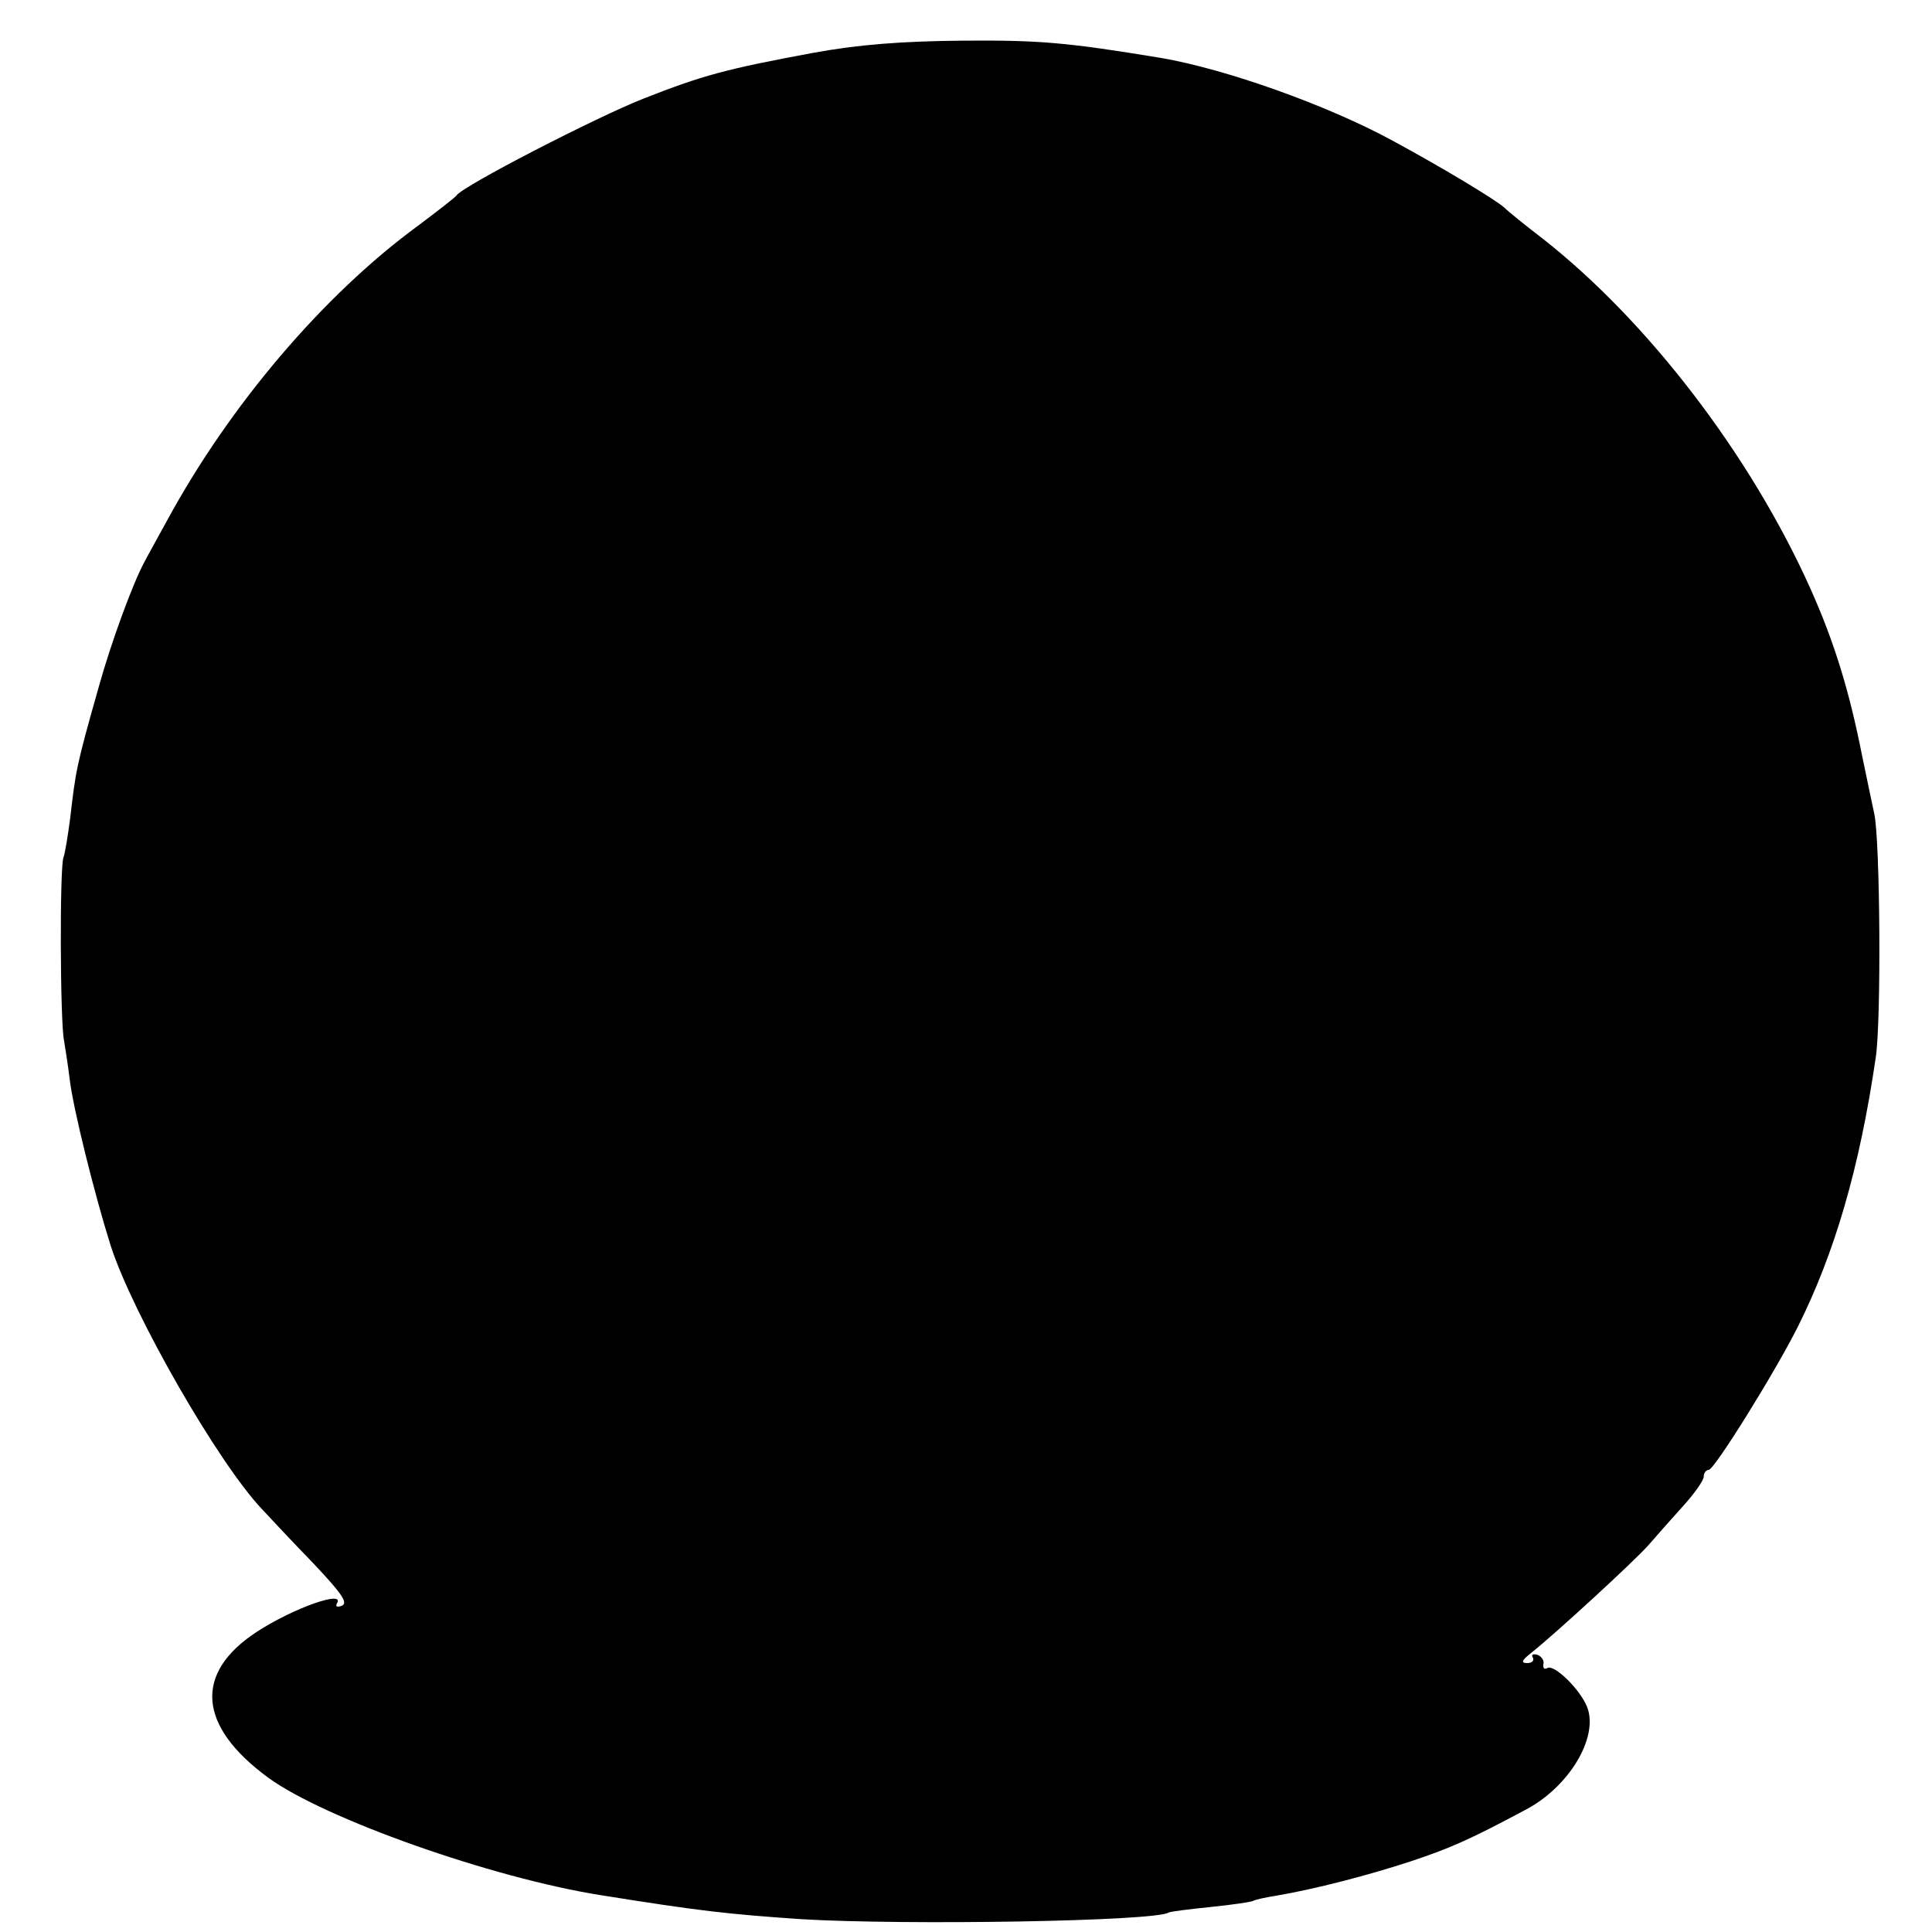 <?xml version="1.0" standalone="no"?>
<!DOCTYPE svg PUBLIC "-//W3C//DTD SVG 20010904//EN"
 "http://www.w3.org/TR/2001/REC-SVG-20010904/DTD/svg10.dtd">
<svg version="1.0" xmlns="http://www.w3.org/2000/svg"
 width="347pt" height="347pt" viewBox="0 0 347 347"
 preserveAspectRatio="xMidYMid meet">
<g transform="translate(0,347) scale(0.1,-0.1)"
fill="#000000" stroke="none">
<path d="M1460 3375 c-156 -29 -197 -40 -304 -82 -84 -33 -325 -157 -336 -174
-3 -4 -34 -28 -70 -55 -169 -124 -337 -321 -450 -529 -18 -33 -37 -67 -41 -75
-20 -37 -59 -142 -82 -225 -40 -141 -41 -149 -51 -235 -4 -30 -9 -62 -12 -70
-7 -18 -6 -296 1 -329 2 -12 7 -43 10 -68 6 -53 45 -209 74 -301 40 -123 193
-390 272 -473 13 -14 54 -58 91 -96 51 -54 64 -72 52 -77 -8 -3 -12 -2 -9 4
16 25 -78 -8 -144 -51 -113 -74 -106 -169 21 -262 100 -73 401 -180 598 -211
175 -28 227 -34 360 -43 183 -11 635 -4 659 12 4 2 38 6 76 10 39 4 73 9 76
11 3 2 21 6 40 9 71 12 167 37 243 62 69 23 104 38 205 92 79 41 132 130 112
184 -12 32 -60 79 -72 71 -5 -3 -8 0 -7 7 2 6 -3 14 -11 17 -8 2 -11 0 -8 -5
3 -5 -1 -10 -10 -10 -12 0 -10 5 8 19 45 36 183 163 209 192 14 16 42 48 62
70 21 23 38 47 38 54 0 6 4 12 9 12 10 0 120 177 160 257 66 132 111 285 140
484 10 65 8 393 -3 439 -3 14 -13 61 -22 105 -23 116 -50 203 -92 297 -108
241 -293 482 -482 630 -30 23 -61 48 -68 55 -14 13 -106 69 -202 121 -116 63
-298 128 -415 148 -170 28 -218 32 -355 31 -111 -1 -188 -7 -270 -22z"/>
</g>
</svg>
